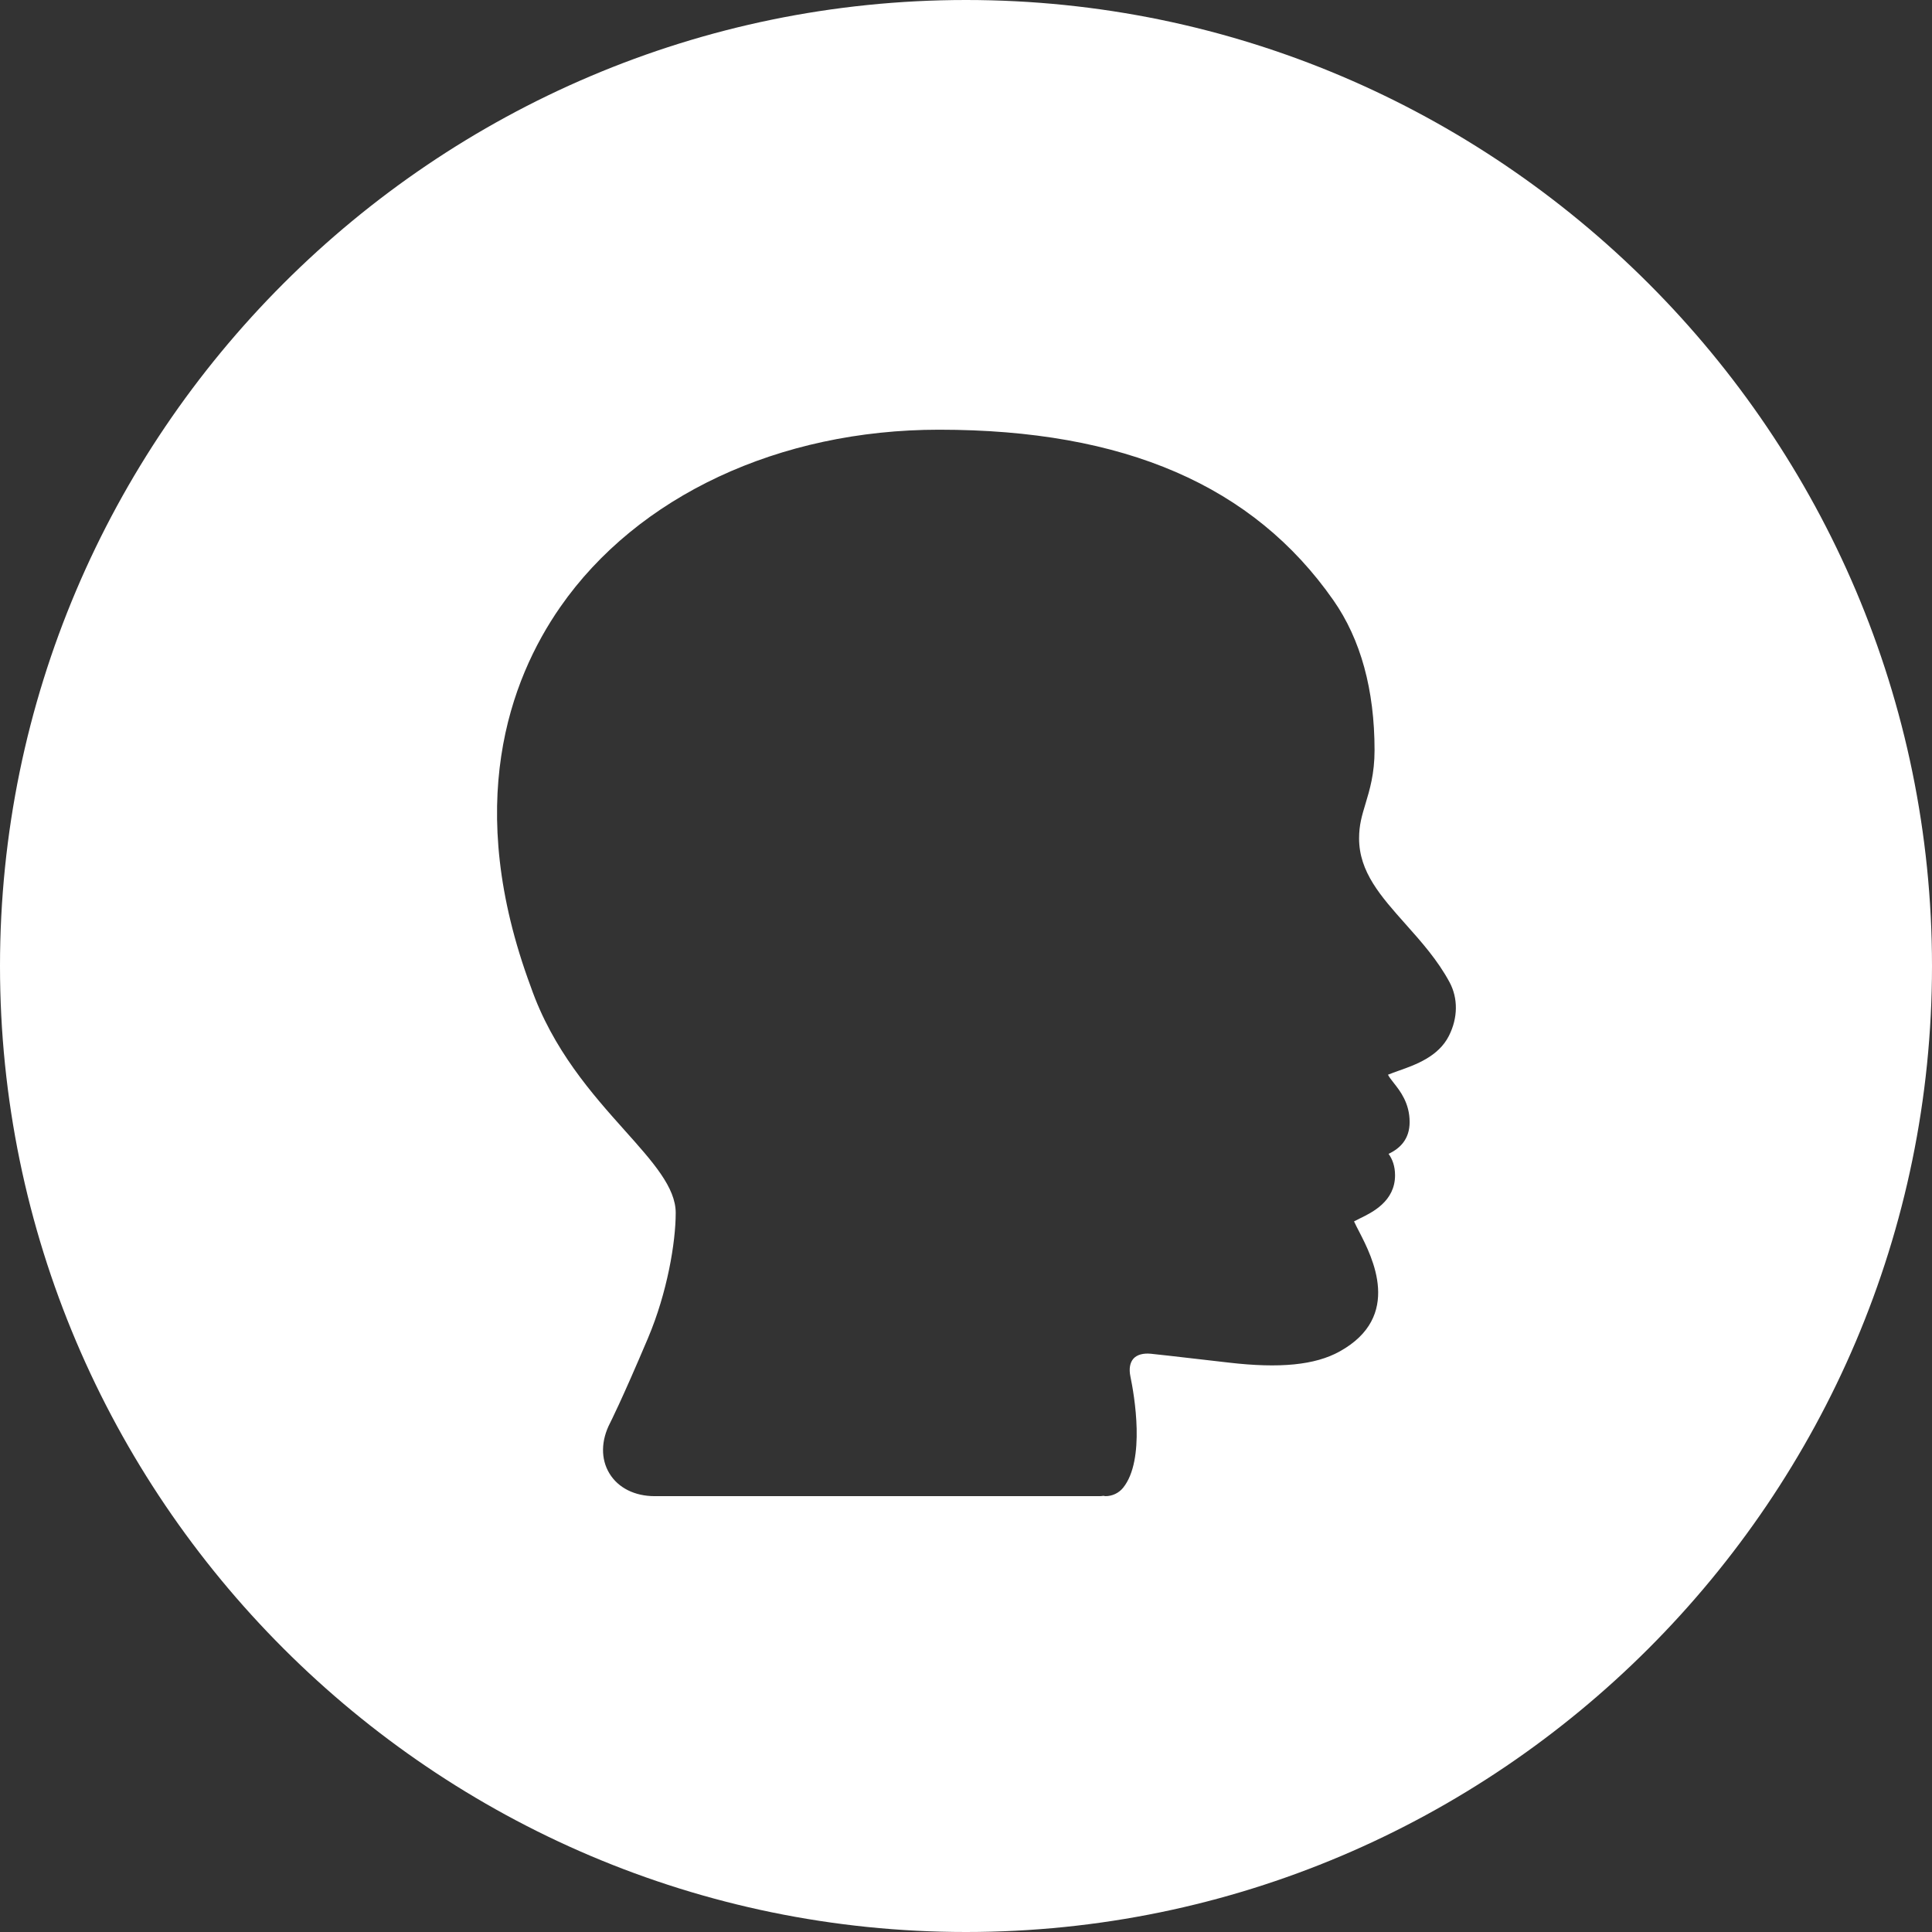 <?xml version="1.0" encoding="UTF-8"?>
<svg width="135px" height="135px" viewBox="0 0 135 135" version="1.1" xmlns="http://www.w3.org/2000/svg" xmlns:xlink="http://www.w3.org/1999/xlink">
    <rect x="0" y="0" width="135" height="135" fill="#333333" stroke="none"/>
    <!-- Generator: Sketch 45.2 (43514) - http://www.bohemiancoding.com/sketch -->
    <title>Haarausfall-Dermatologie-1-white</title>
    <desc>Created with Sketch.</desc>
    <defs></defs>
    <g id="allgemein" stroke="none" stroke-width="1" fill="none" fill-rule="evenodd">
        <path d="M67.5,135 C30.323,135 0,104.678 0,67.5 C0,30.322 30.323,0 67.5,0 C104.678,0 135,30.322 135,67.5 C135,104.678 104.678,135 67.5,135 Z M101.285,68.627 C100.457,67.09 99.322,65.816 98.225,64.584 C96.477,62.621 94.967,60.926 94.967,58.581 C94.967,57.648 95.163,56.994 95.414,56.167 C95.71,55.183 96.048,54.068 96.048,52.422 C96.048,48.199 95.081,44.675 93.174,41.947 C87.574,33.925 78.562,30.026 65.62,30.026 C54.44,30.026 44.545,34.659 39.149,42.417 C35.606,47.513 32.374,56.259 37.089,68.953 C38.625,73.361 41.402,76.467 43.632,78.964 C45.634,81.203 47.216,82.973 47.216,84.749 C47.216,86.825 46.62,90.327 45.291,93.472 C45.291,93.472 45.291,93.473 45.291,93.474 C43.412,97.912 42.643,99.401 42.637,99.416 C41.99,100.655 41.97,101.945 42.583,102.955 C43.195,103.966 44.349,104.545 45.748,104.545 L76.862,104.545 C76.944,104.545 77.023,104.532 77.102,104.521 C77.15,104.526 77.197,104.545 77.246,104.545 C77.71,104.545 78.171,104.341 78.484,103.952 C80.045,102.004 79.263,97.507 78.987,96.176 C78.878,95.65 78.955,95.21 79.202,94.935 C79.45,94.66 79.884,94.543 80.413,94.594 C80.425,94.596 81.832,94.739 85.856,95.212 C89.427,95.629 91.888,95.385 93.597,94.441 C98.028,91.998 95.891,87.844 94.976,86.07 C94.859,85.846 94.717,85.569 94.614,85.346 C94.752,85.271 94.912,85.192 95.039,85.13 C95.893,84.714 97.48,83.939 97.48,82.126 C97.48,81.488 97.299,81 97.026,80.626 C97.833,80.25 98.499,79.595 98.499,78.405 C98.499,77.076 97.831,76.229 97.388,75.669 C97.191,75.419 97.063,75.252 96.987,75.097 C97.216,75.002 97.51,74.898 97.732,74.819 C98.907,74.403 100.516,73.835 101.248,72.372 C101.878,71.119 101.891,69.753 101.285,68.627 Z" id="Haarausfall-Dermatologie-1" fill="#FFFFFF"></path>
    </g>
</svg>